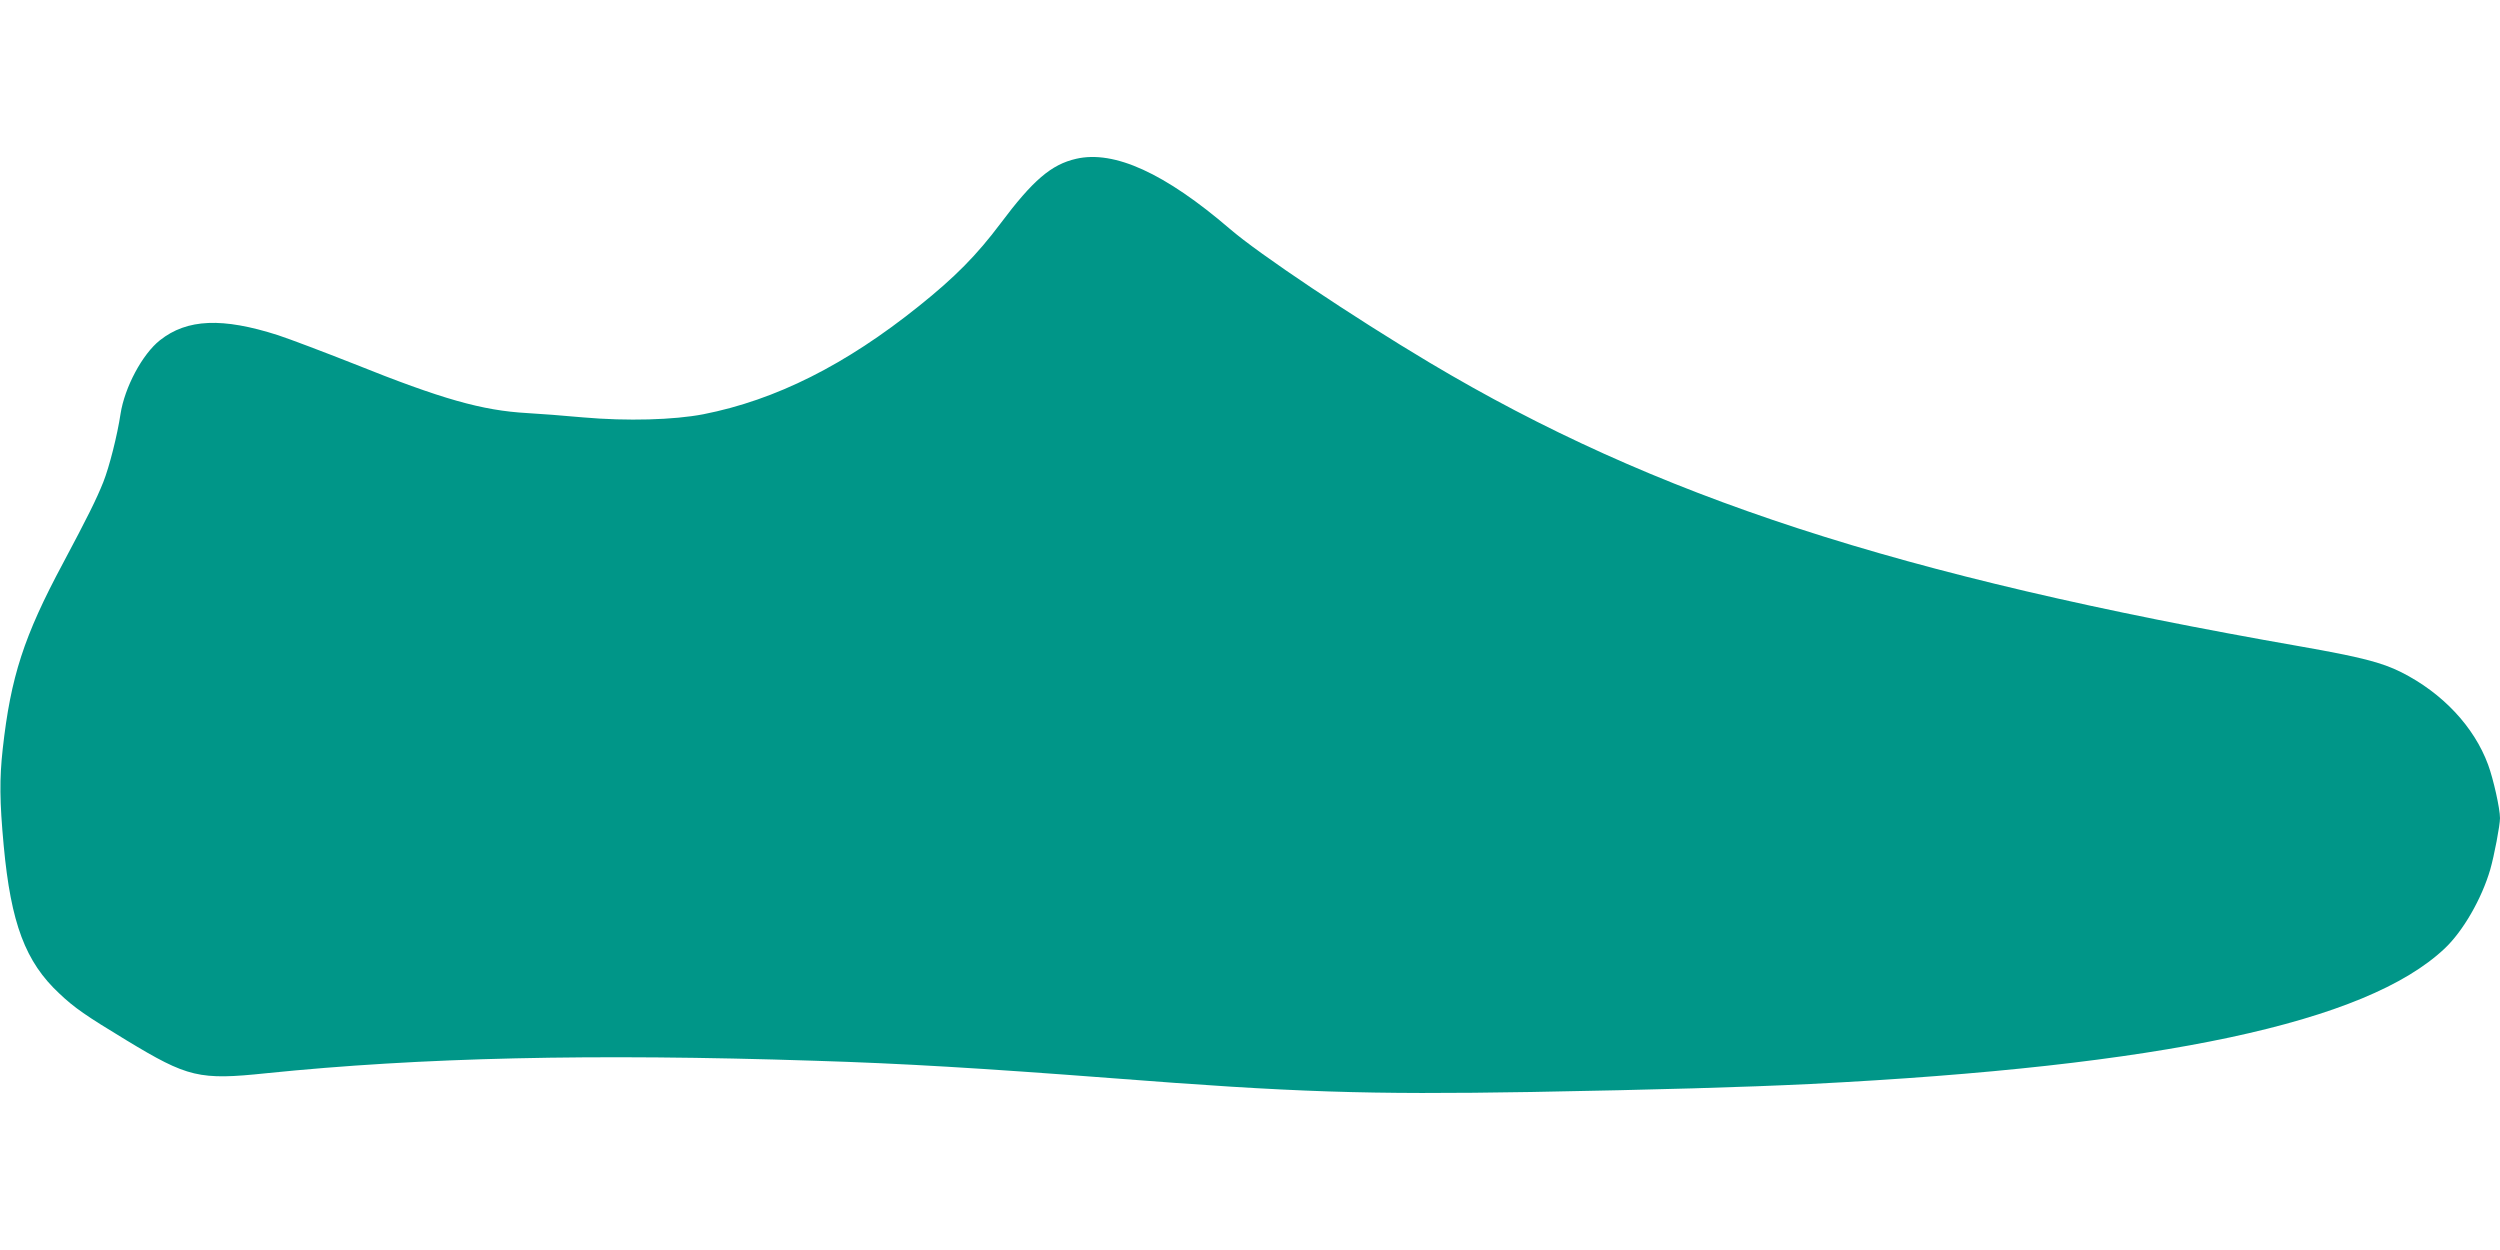 <?xml version="1.0" standalone="no"?>
<!DOCTYPE svg PUBLIC "-//W3C//DTD SVG 20010904//EN"
 "http://www.w3.org/TR/2001/REC-SVG-20010904/DTD/svg10.dtd">
<svg version="1.0" xmlns="http://www.w3.org/2000/svg"
 width="1280pt" height="640pt" viewBox="0 0 1280 640"
 preserveAspectRatio="xMidYMid meet">
<g transform="translate(0,640) scale(0.1,-0.1)"
fill="#009688" stroke="none">
<path d="M5510 5587 c-127 -29 -221 -109 -388 -332 -121 -161 -232 -274 -417
-422 -375 -301 -733 -481 -1104 -554 -151 -29 -389 -36 -616 -16 -99 9 -227
19 -285 22 -231 13 -437 71 -890 253 -152 60 -326 126 -387 146 -284 91 -465
84 -604 -26 -90 -71 -181 -241 -202 -378 -16 -107 -57 -270 -88 -348 -35 -88
-82 -182 -206 -415 -201 -375 -268 -582 -309 -951 -17 -154 -16 -269 5 -496
37 -398 111 -595 285 -757 77 -73 135 -113 343 -239 315 -191 373 -205 716
-169 793 81 1671 101 2807 64 455 -14 851 -38 1520 -89 940 -73 1306 -85 2150
-71 657 12 1077 24 1430 41 1800 91 2844 314 3246 693 95 89 191 257 234 405
20 69 50 227 50 263 0 49 -34 201 -61 274 -72 195 -234 367 -444 473 -102 51
-209 78 -515 132 -2065 361 -3308 766 -4460 1453 -392 234 -875 557 -1023 685
-332 285 -592 404 -787 359z"/>
</g>
</svg>
